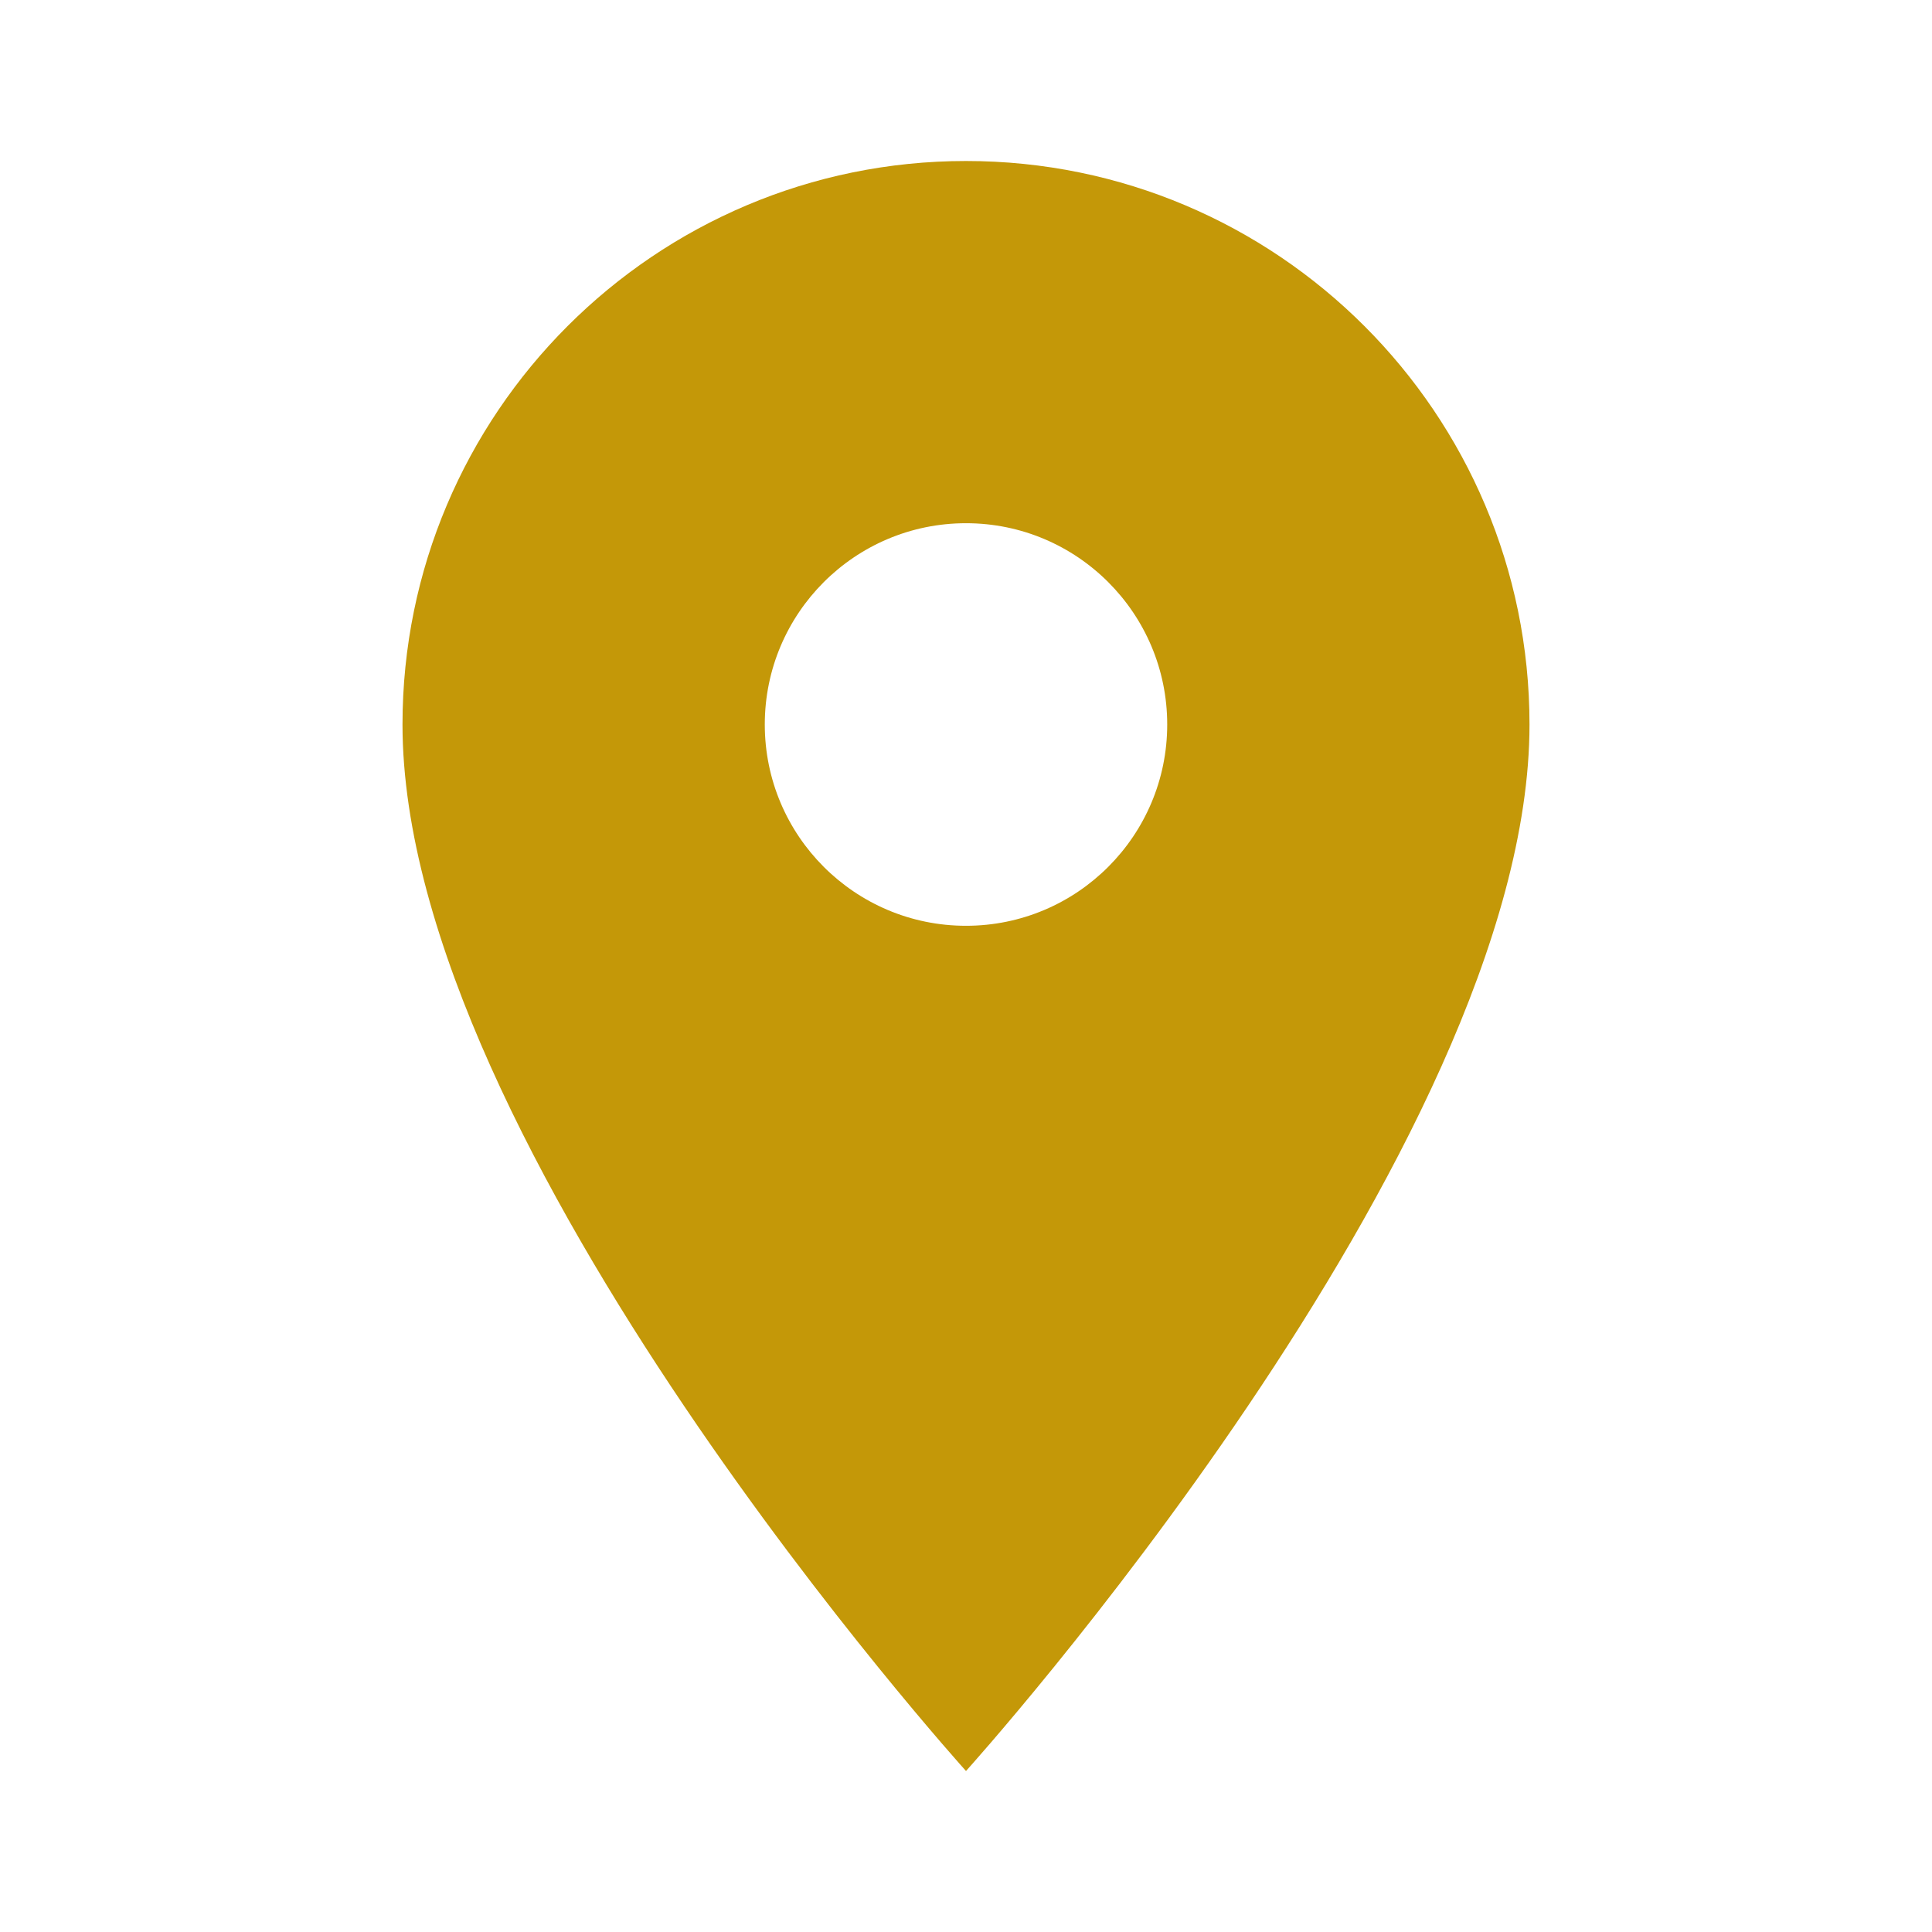 <?xml version="1.0" encoding="UTF-8"?>
<svg xmlns="http://www.w3.org/2000/svg" width="27" height="27" viewBox="0 0 27 27" fill="none">
  <g clip-path="url(#clip0_2328_231)">
    <path d="M13.5 2.25C9.152 2.25 5.625 5.777 5.625 10.125C5.625 16.031 13.5 24.75 13.5 24.75C13.5 24.75 21.375 16.031 21.375 10.125C21.375 5.777 17.848 2.25 13.5 2.25ZM13.5 12.938C11.947 12.938 10.688 11.678 10.688 10.125C10.688 8.572 11.947 7.312 13.5 7.312C15.053 7.312 16.312 8.572 16.312 10.125C16.312 11.678 15.053 12.938 13.5 12.938Z" fill="#C49808"></path>
  </g>
  <defs>
    <clipPath id="clip0_2328_231">
      <rect width="27" height="27" fill="white"></rect>
    </clipPath>
  </defs>
</svg>
